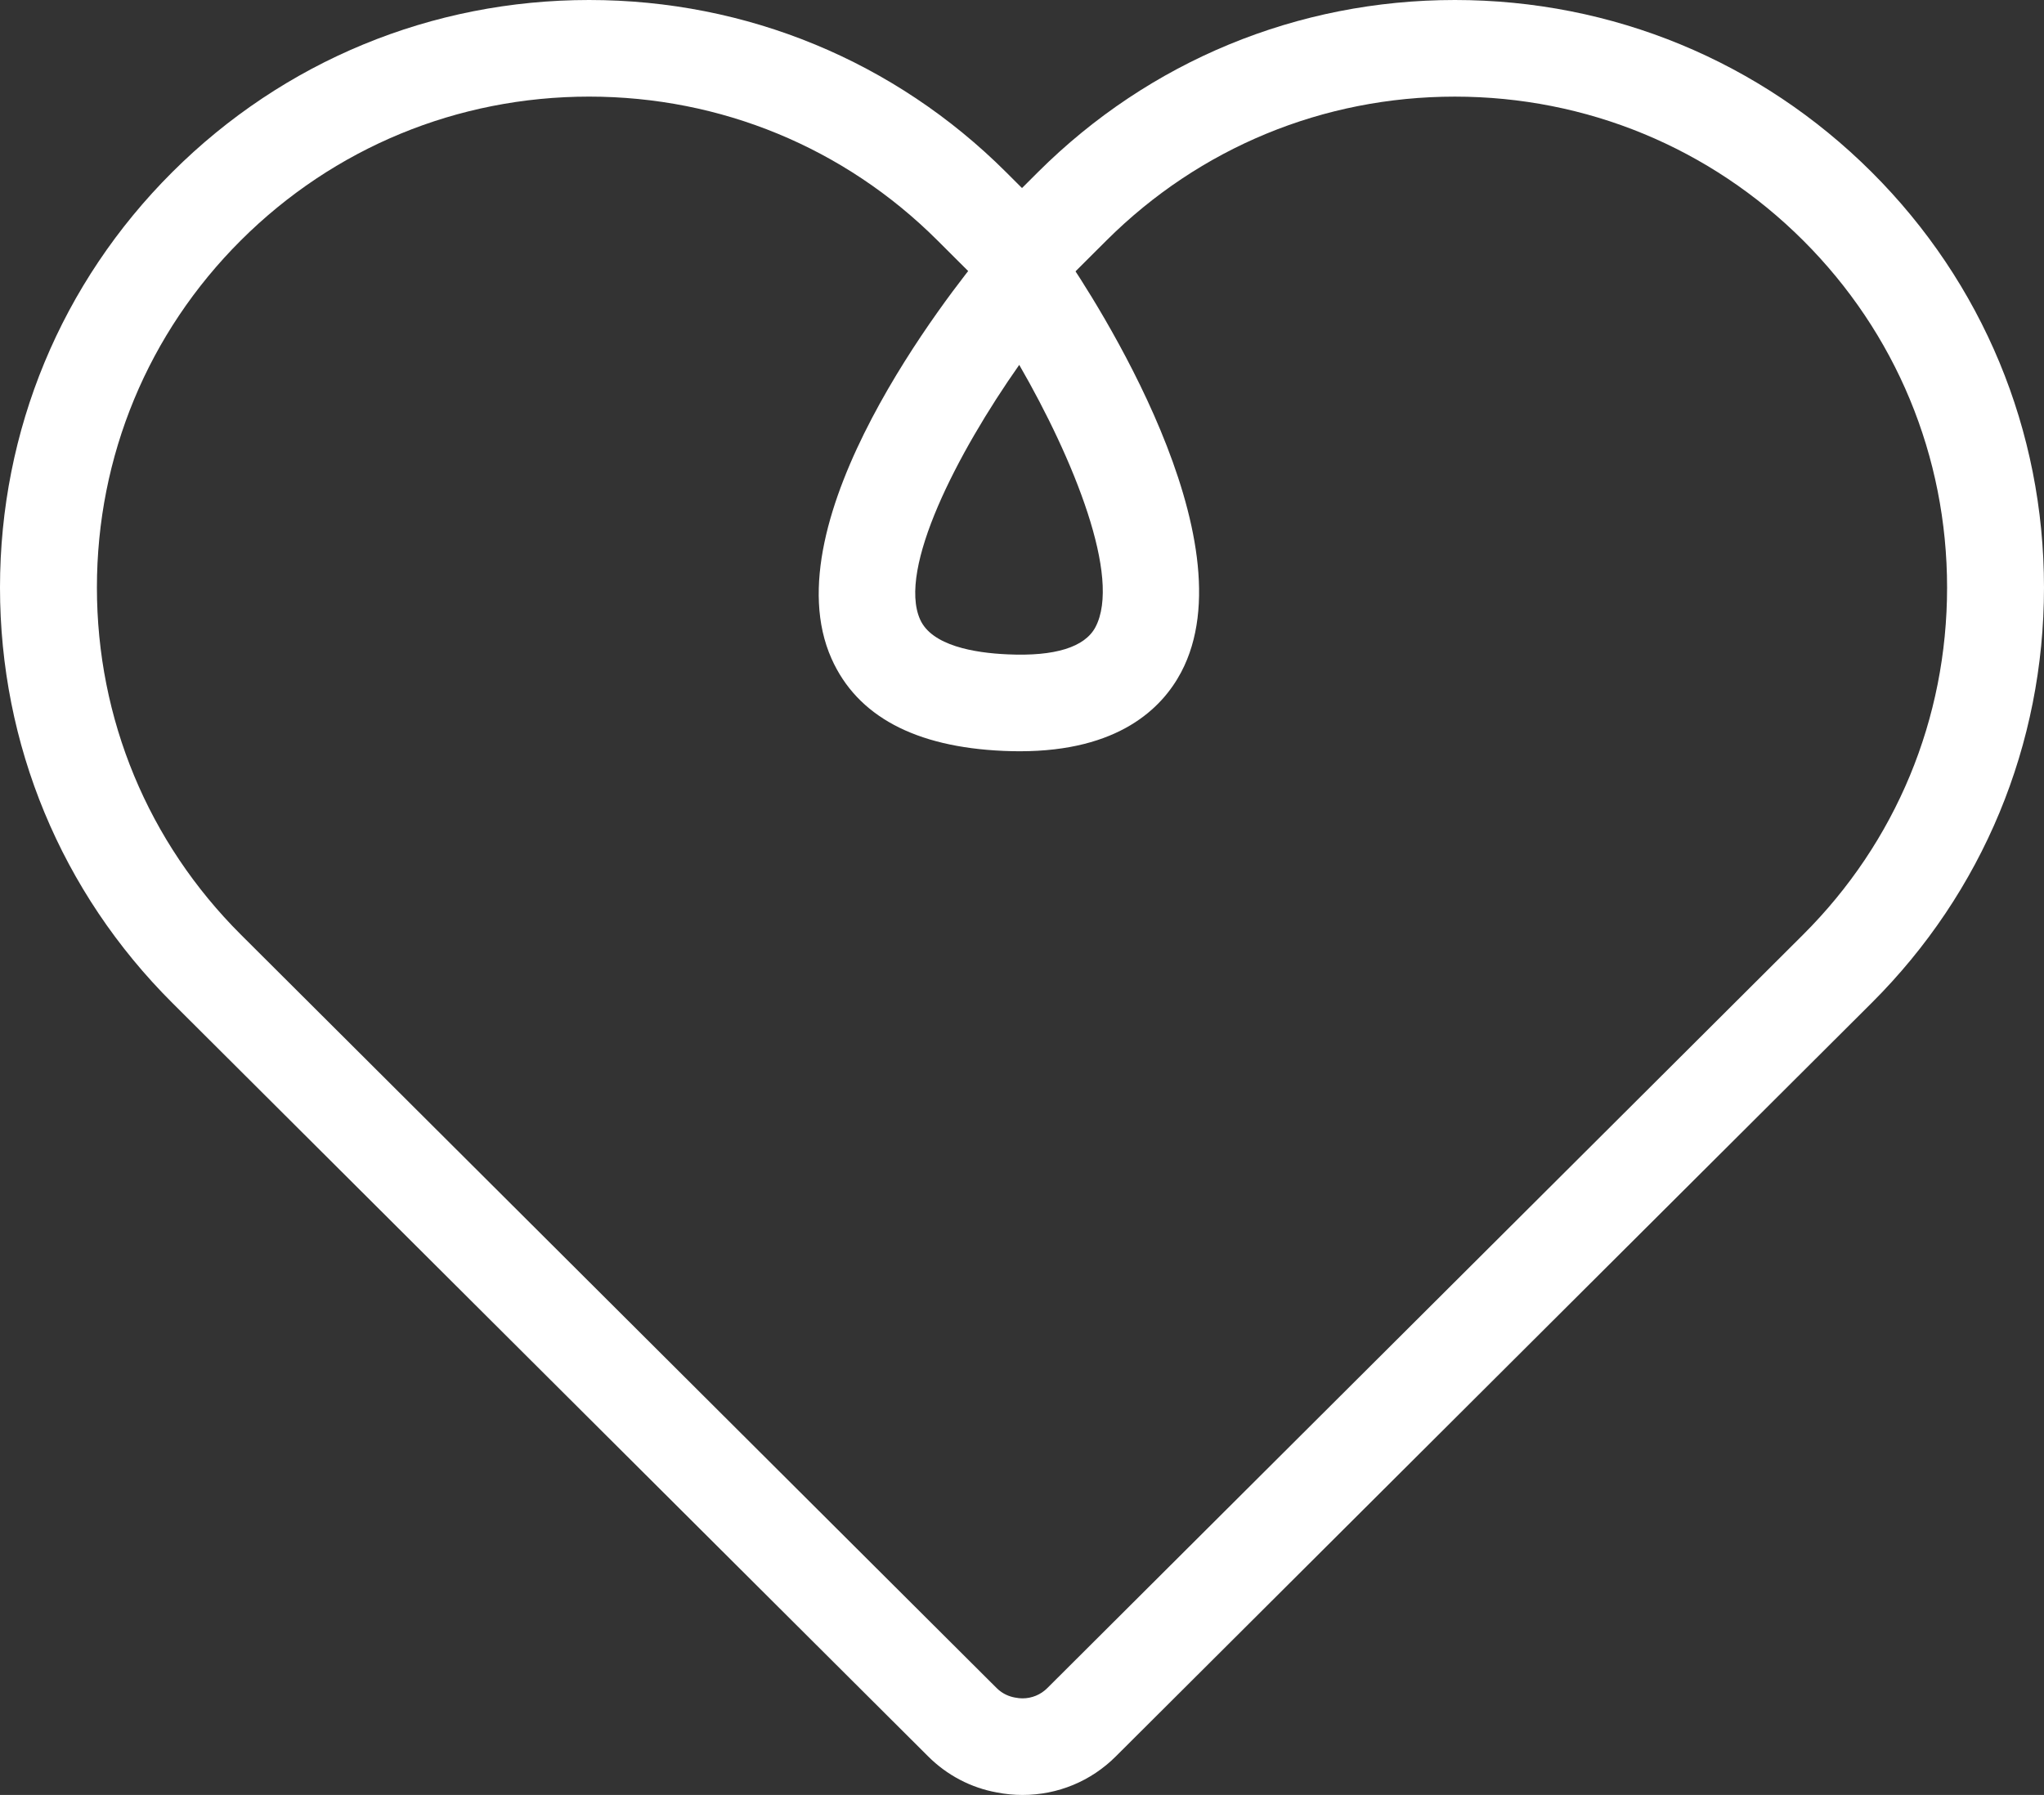 <?xml version="1.0" encoding="utf-8"?>
<!-- Generator: Adobe Illustrator 15.0.0, SVG Export Plug-In . SVG Version: 6.00 Build 0)  -->
<!DOCTYPE svg PUBLIC "-//W3C//DTD SVG 1.1//EN" "http://www.w3.org/Graphics/SVG/1.1/DTD/svg11.dtd">
<svg version="1.1" id="Livello_1" xmlns="http://www.w3.org/2000/svg" xmlns:xlink="http://www.w3.org/1999/xlink" x="0px" y="0px"
	 width="148px" height="130px" viewBox="0 0 148 130" enable-background="new 0 0 148 130" xml:space="preserve">
<rect x="0" y="0" width="148" height="130" fill="#333333" stroke="none"/>
<g>
	<g>
		<path fill="#FFFFFF" d="M74.034,130c-0.622,0-1.248-0.061-1.859-0.182c-1.863-0.336-3.604-1.243-4.974-2.615L12.481,72.64
			C4.433,64.615,0,53.931,0,42.552c0-11.378,4.433-22.065,12.481-30.093C20.54,4.425,31.257,0,42.659,0
			c11.402,0,22.119,4.425,30.177,12.458L74,13.62l1.163-1.161C83.227,4.425,93.943,0,105.342,0c11.399,0,22.115,4.425,30.173,12.458
			c8.051,8.028,12.484,18.715,12.485,30.093c0,11.379-4.433,22.064-12.482,30.09l-54.725,54.566
			C78.991,129.007,76.591,130,74.034,130z M7.017,42.552c0,9.509,3.703,18.437,10.426,25.141l54.723,54.567
			c0.452,0.451,0.965,0.62,1.317,0.684c0.22,0.043,0.386,0.06,0.551,0.06c0.68,0,1.316-0.264,1.796-0.741l54.727-54.569
			c6.724-6.704,10.426-15.632,10.426-25.141c-0.001-9.509-3.704-18.439-10.429-25.146c-6.732-6.712-15.687-10.409-25.212-10.409
			c-9.524,0-18.479,3.697-25.218,10.41l-6.126,6.111l-6.124-6.112C61.143,10.694,52.187,6.997,42.659,6.997
			c-9.528,0-18.483,3.697-25.216,10.409C10.72,24.112,7.017,33.042,7.017,42.552z"/>
	</g>
	<g>
		<path fill="#FFFFFF" d="M73.845,54.41c-0.382,0-0.771-0.008-1.178-0.026c-6.416-0.277-10.606-2.524-12.458-6.679
			c-4.472-10.035,8.519-26.47,11.167-29.663l2.973-3.582l2.629,3.84c2.319,3.39,13.633,20.784,8.542,30.392
			C84.139,51.301,80.991,54.41,73.845,54.41z M73.8,26.426c-4.508,6.412-8.811,14.779-7.178,18.439
			c0.848,1.898,3.92,2.423,6.348,2.527c3.415,0.156,5.577-0.521,6.345-1.967C81.217,41.838,77.744,33.254,73.8,26.426z"/>
	</g>
</g>
</svg>
